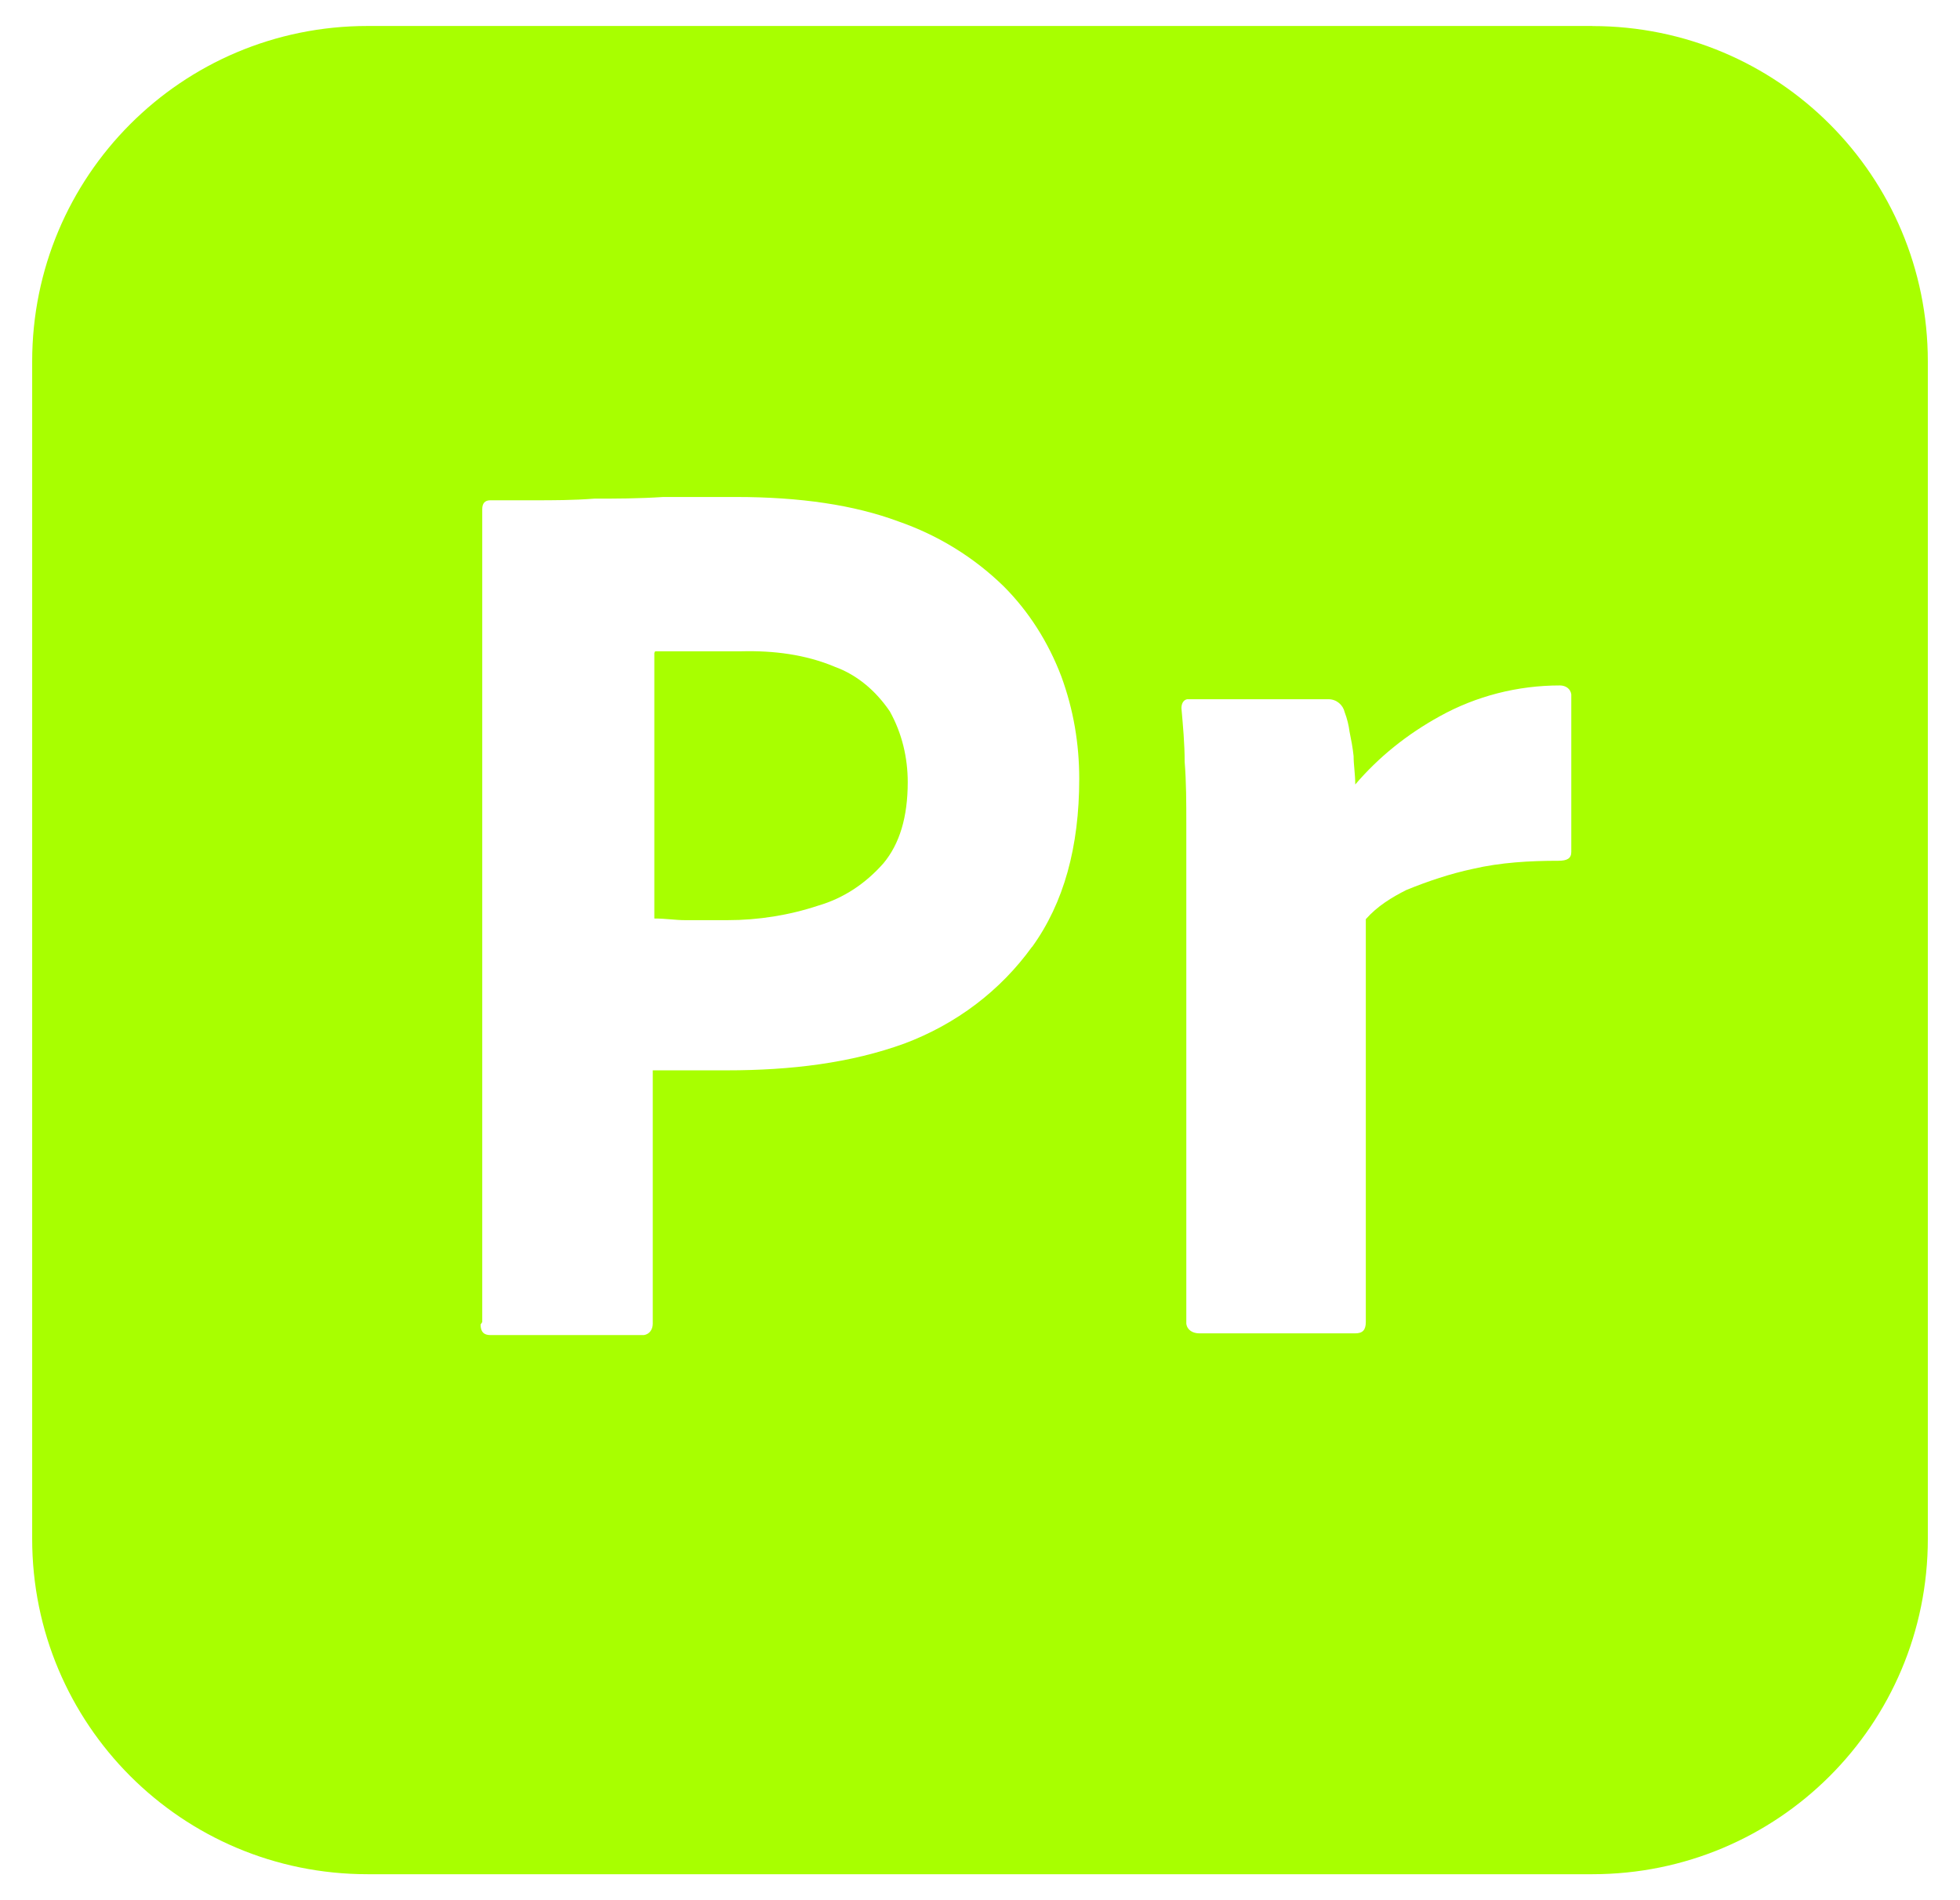 <?xml version="1.0" encoding="UTF-8"?>
<svg id="Layer_1" xmlns="http://www.w3.org/2000/svg" version="1.1" viewBox="0 0 237.6 230.4">
  <!-- Generator: Adobe Illustrator 29.6.0, SVG Export Plug-In . SVG Version: 2.1.1 Build 207)  -->
  <defs>
    <style>
      .st0 {
        fill: #a8ff00;
      }
    </style>
  </defs>
  <path class="st0" d="M193.04,3.15H44.56C22.01,3.15,3.9,21.37,3.9,43.82v142.77c0,22.45,18.12,40.66,40.66,40.66h148.48c22.45,0,40.66-18.12,40.66-40.66V43.82c0-22.45-18.12-40.66-40.66-40.66ZM125.1,114.81c-3.84,5.32-9.16,9.35-15.46,11.72-6.5,2.36-13.69,3.25-21.56,3.25h-4.82c-.13,0-.18,0-.18,0h-3.95v30.72c0,.69-.39,1.28-1.08,1.38h-18.61c-.79,0-1.18-.39-1.18-1.28l.2-.3V61.74c0-.69.3-1.08.98-1.08h5.32c2.26,0,4.73,0,7.29-.2,2.56,0,5.32,0,8.37-.2h8.76c7.88,0,14.38.98,19.69,2.95,4.82,1.67,9.16,4.33,12.8,7.88,3.05,3.05,5.42,6.79,6.99,10.93,1.48,4.04,2.17,8.17,2.17,12.41,0,8.27-1.87,15.06-5.71,20.38ZM190.48,103.29c0,.79-.49,1.08-1.58,1.08-3.45,0-6.99.2-10.34.98-2.76.59-5.42,1.48-8.07,2.56-1.77.89-3.54,1.97-4.92,3.54v48.84c0,.98-.39,1.38-1.28,1.38h-18.9c-.79,0-1.48-.39-1.58-1.18v-60.65c0-2.46,0-5.02-.2-7.48,0-2.17-.2-4.33-.39-6.5,0-.49.2-.98.69-1.08h17.13c.98,0,1.77.69,1.97,1.58.3.79.49,1.58.59,2.36.2.98.39,1.97.49,2.95,0,1.08.2,2.17.2,3.45,2.86-3.35,6.3-6.1,10.24-8.27,4.43-2.46,9.45-3.74,14.57-3.74.69,0,1.28.39,1.38,1.08v19.1Z"/>
  <path class="st0" d="M101.18,80.84c-3.54-1.48-7.38-1.97-11.32-1.87h-10.44l-.1.2v32.2c1.38,0,2.56.2,3.74.2h5.12c3.74,0,7.48-.59,11.03-1.77,3.05-.89,5.71-2.66,7.88-5.12,1.97-2.36,2.95-5.61,2.95-9.85,0-2.95-.69-5.91-2.17-8.57-1.67-2.46-3.94-4.43-6.7-5.42Z"/>
</svg>